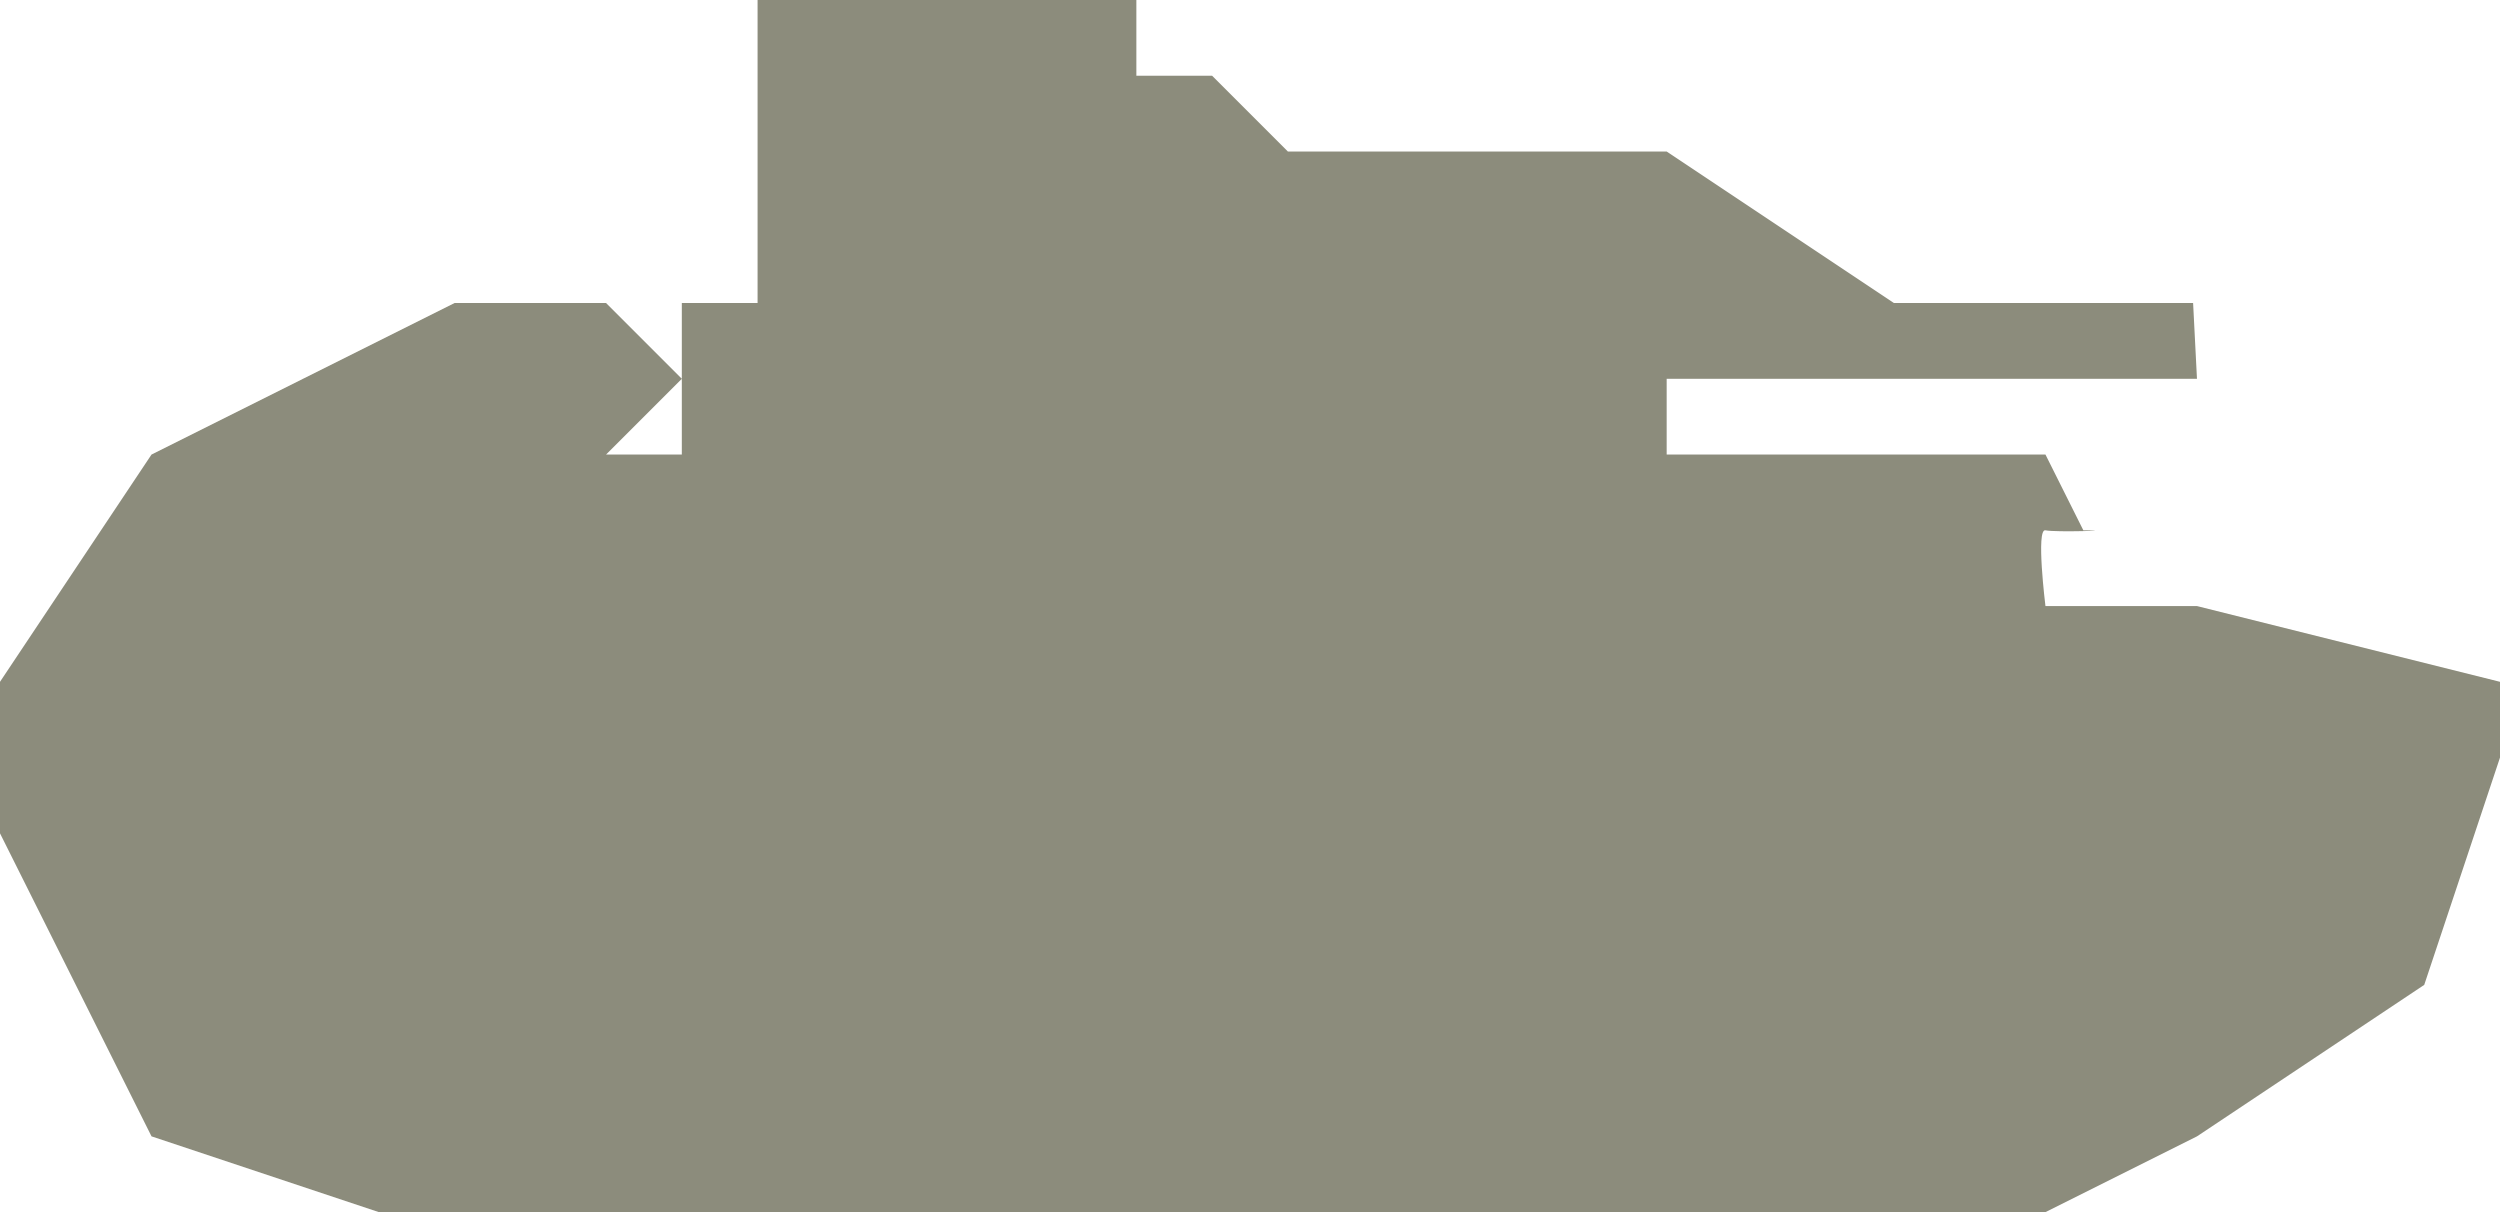 <?xml version="1.0" encoding="UTF-8" standalone="no"?>
<svg width="33px" height="16px" viewBox="0 0 33 16" version="1.1" xmlns="http://www.w3.org/2000/svg" xmlns:xlink="http://www.w3.org/1999/xlink" xmlns:sketch="http://www.bohemiancoding.com/sketch/ns">
    <!-- Generator: Sketch 3.4 (15575) - http://www.bohemiancoding.com/sketch -->
    <title>Shape</title>
    <desc>Created with Sketch.</desc>
    <defs></defs>
    <g id="Page-1" stroke="none" stroke-width="1" fill="none" fill-rule="evenodd" sketch:type="MSPage">
        <path d="M27,16 L29,15 L32,13 L33,10 L33,9 L29,8 L27,8 C27,8 26.872,6.971 27,7 C27.128,7.029 28,7 27.5,7 L27,6 L22,6 L22,5 L29,5 L28.949,4 L25,4 L22,2 L17,2 L16,1 L15,1 L15,0 L10,0 L10,4 L9,4 L9,6 L8,6 L9,5 L8,4 L6,4 L4,5 L2,6 L0,9 L0,11 L2,15 L5,16 L27,16 Z" id="Shape" fill="#8C8C7C" sketch:type="MSShapeGroup"></path>
    </g>
</svg>
